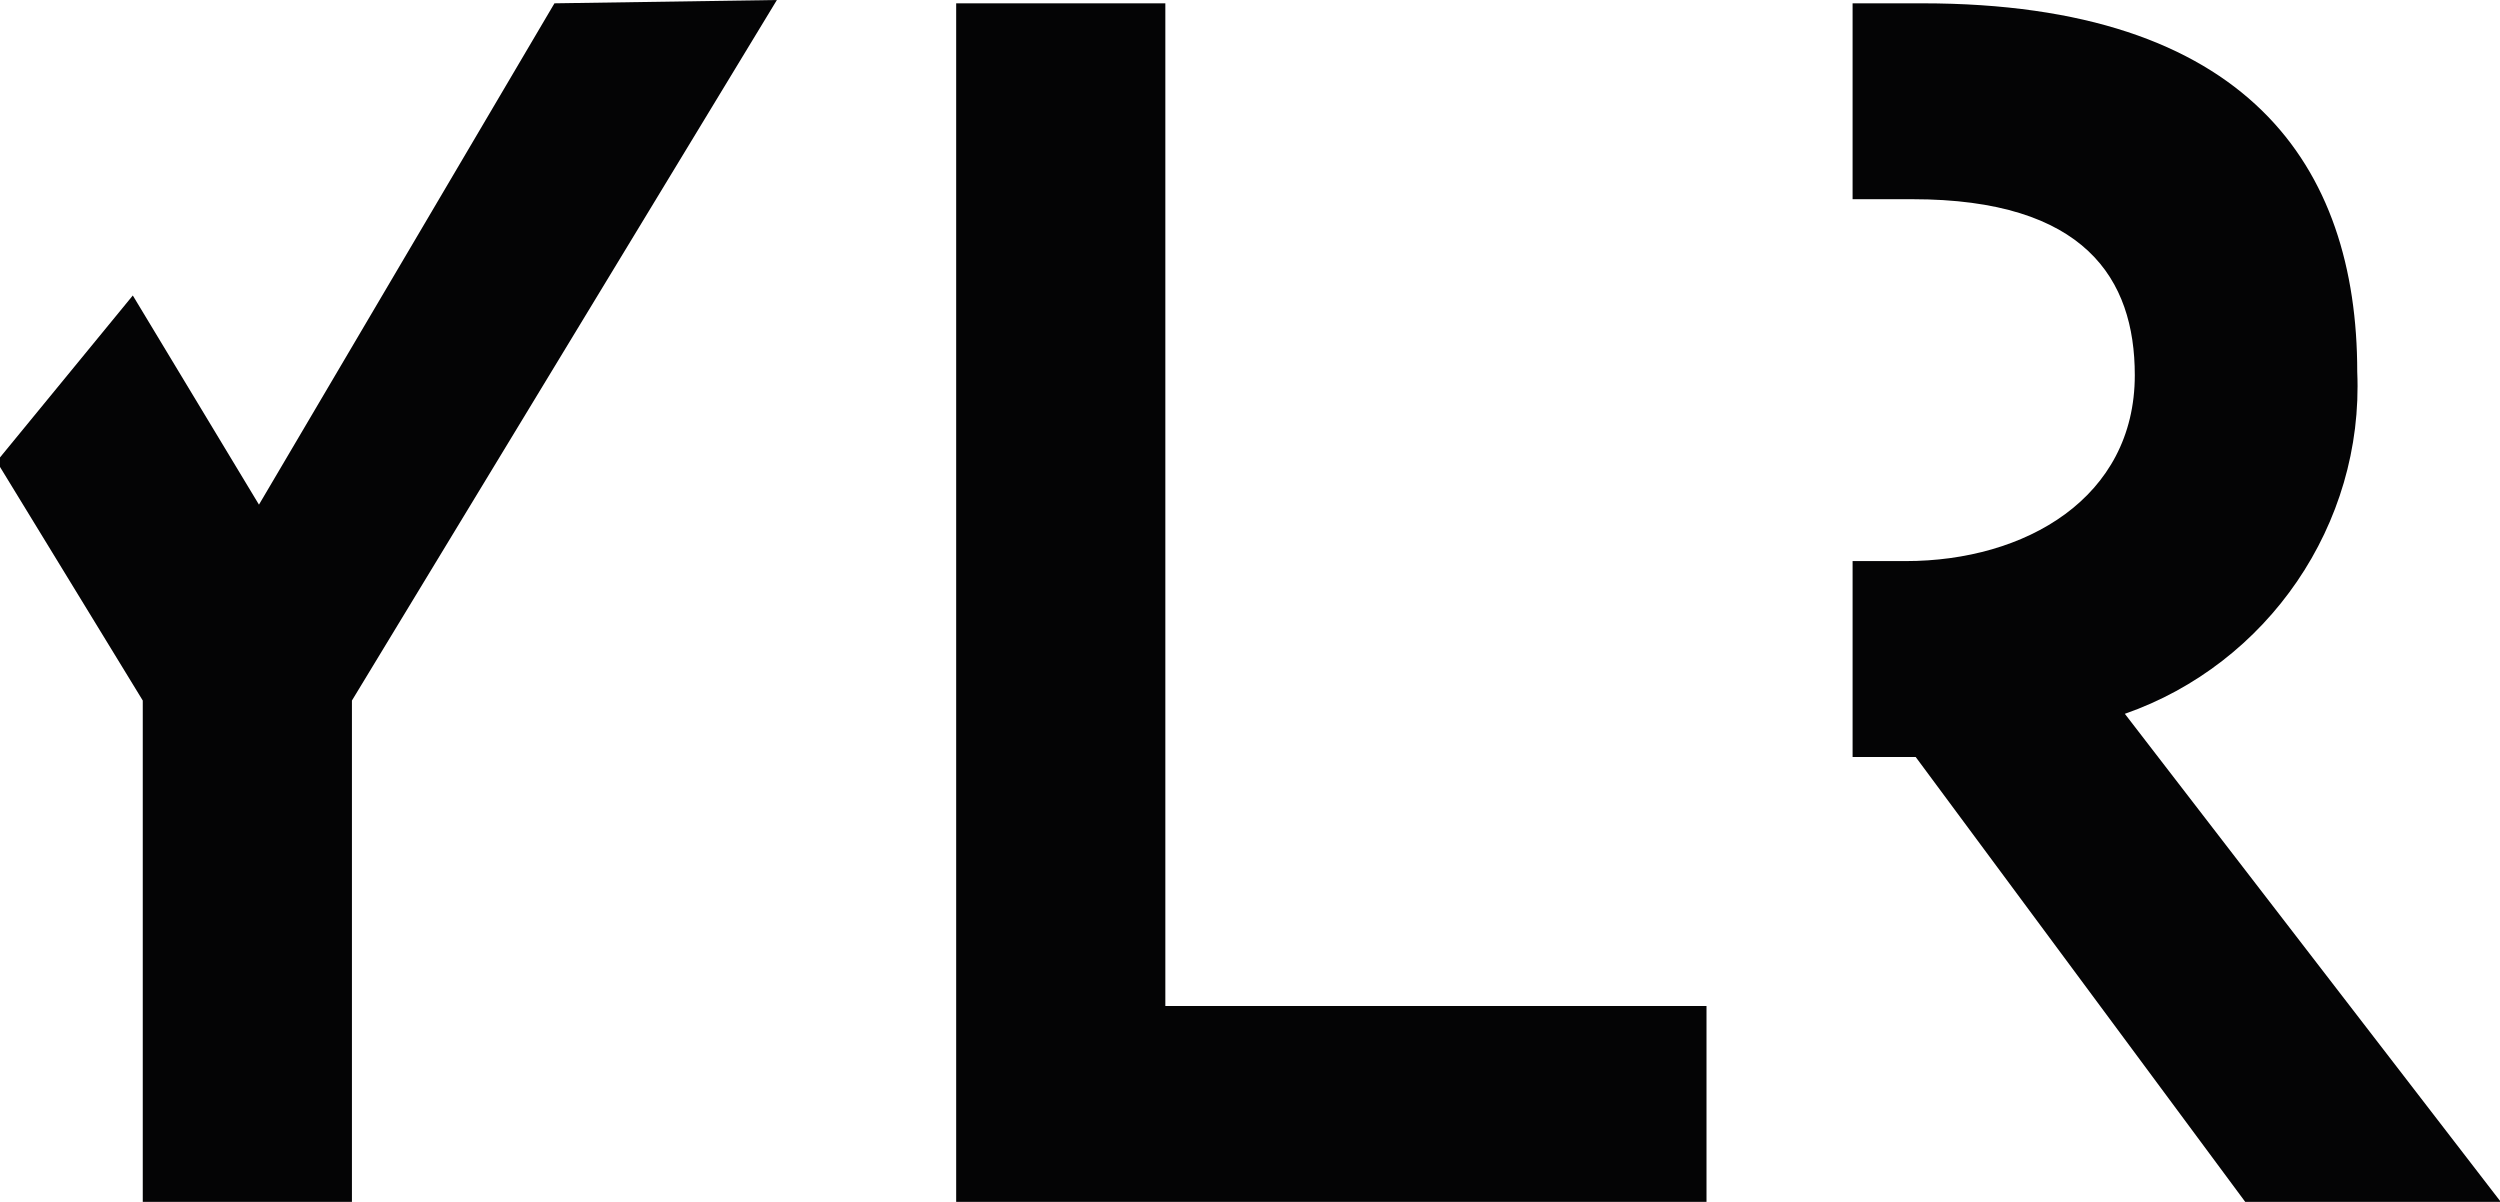 <?xml version="1.0" encoding="utf-8"?>
<!-- Generator: Adobe Illustrator 24.0.1, SVG Export Plug-In . SVG Version: 6.00 Build 0)  -->
<svg version="1.1" id="Ebene_1" xmlns="http://www.w3.org/2000/svg" xmlns:xlink="http://www.w3.org/1999/xlink" x="0px" y="0px"
	 viewBox="0 0 75.3 36.2" style="enable-background:new 0 0 75.3 36.2;" xml:space="preserve">
<style type="text/css">
	.st0{fill:#040405;}
</style>
<g id="Gruppe_3645" transform="translate(-14375 4328)">
	<path id="Pfad_4867" class="st0" d="M14403.8-4327.9h6.3v30.2h16.3v5.9h-22.6V-4327.9z"/>
	<path id="Pfad_4868" class="st0" d="M14391.7-4327.9l-8.9,15.1l-3.8-6.3l-4.1,5l4.4,7.2v15.1h6.3v-15.1l12.8-21.1L14391.7-4327.9z"
		/>
	<path id="Pfad_4869" class="st0" d="M14439-4306.5c4.3-1.5,7.2-5.7,7-10.3c0-6.2-3.3-11.1-13.1-11.1c-0.3,0-1.1,0-2.1,0v5.9
		c0.7,0,1.3,0,1.8,0c5.2,0,6.7,2.4,6.7,5.3c0,3.7-3.3,5.6-6.9,5.6h-1.6v5.9h1.9l10,13.5h7.7L14439-4306.5z"/>
</g>
</svg>
